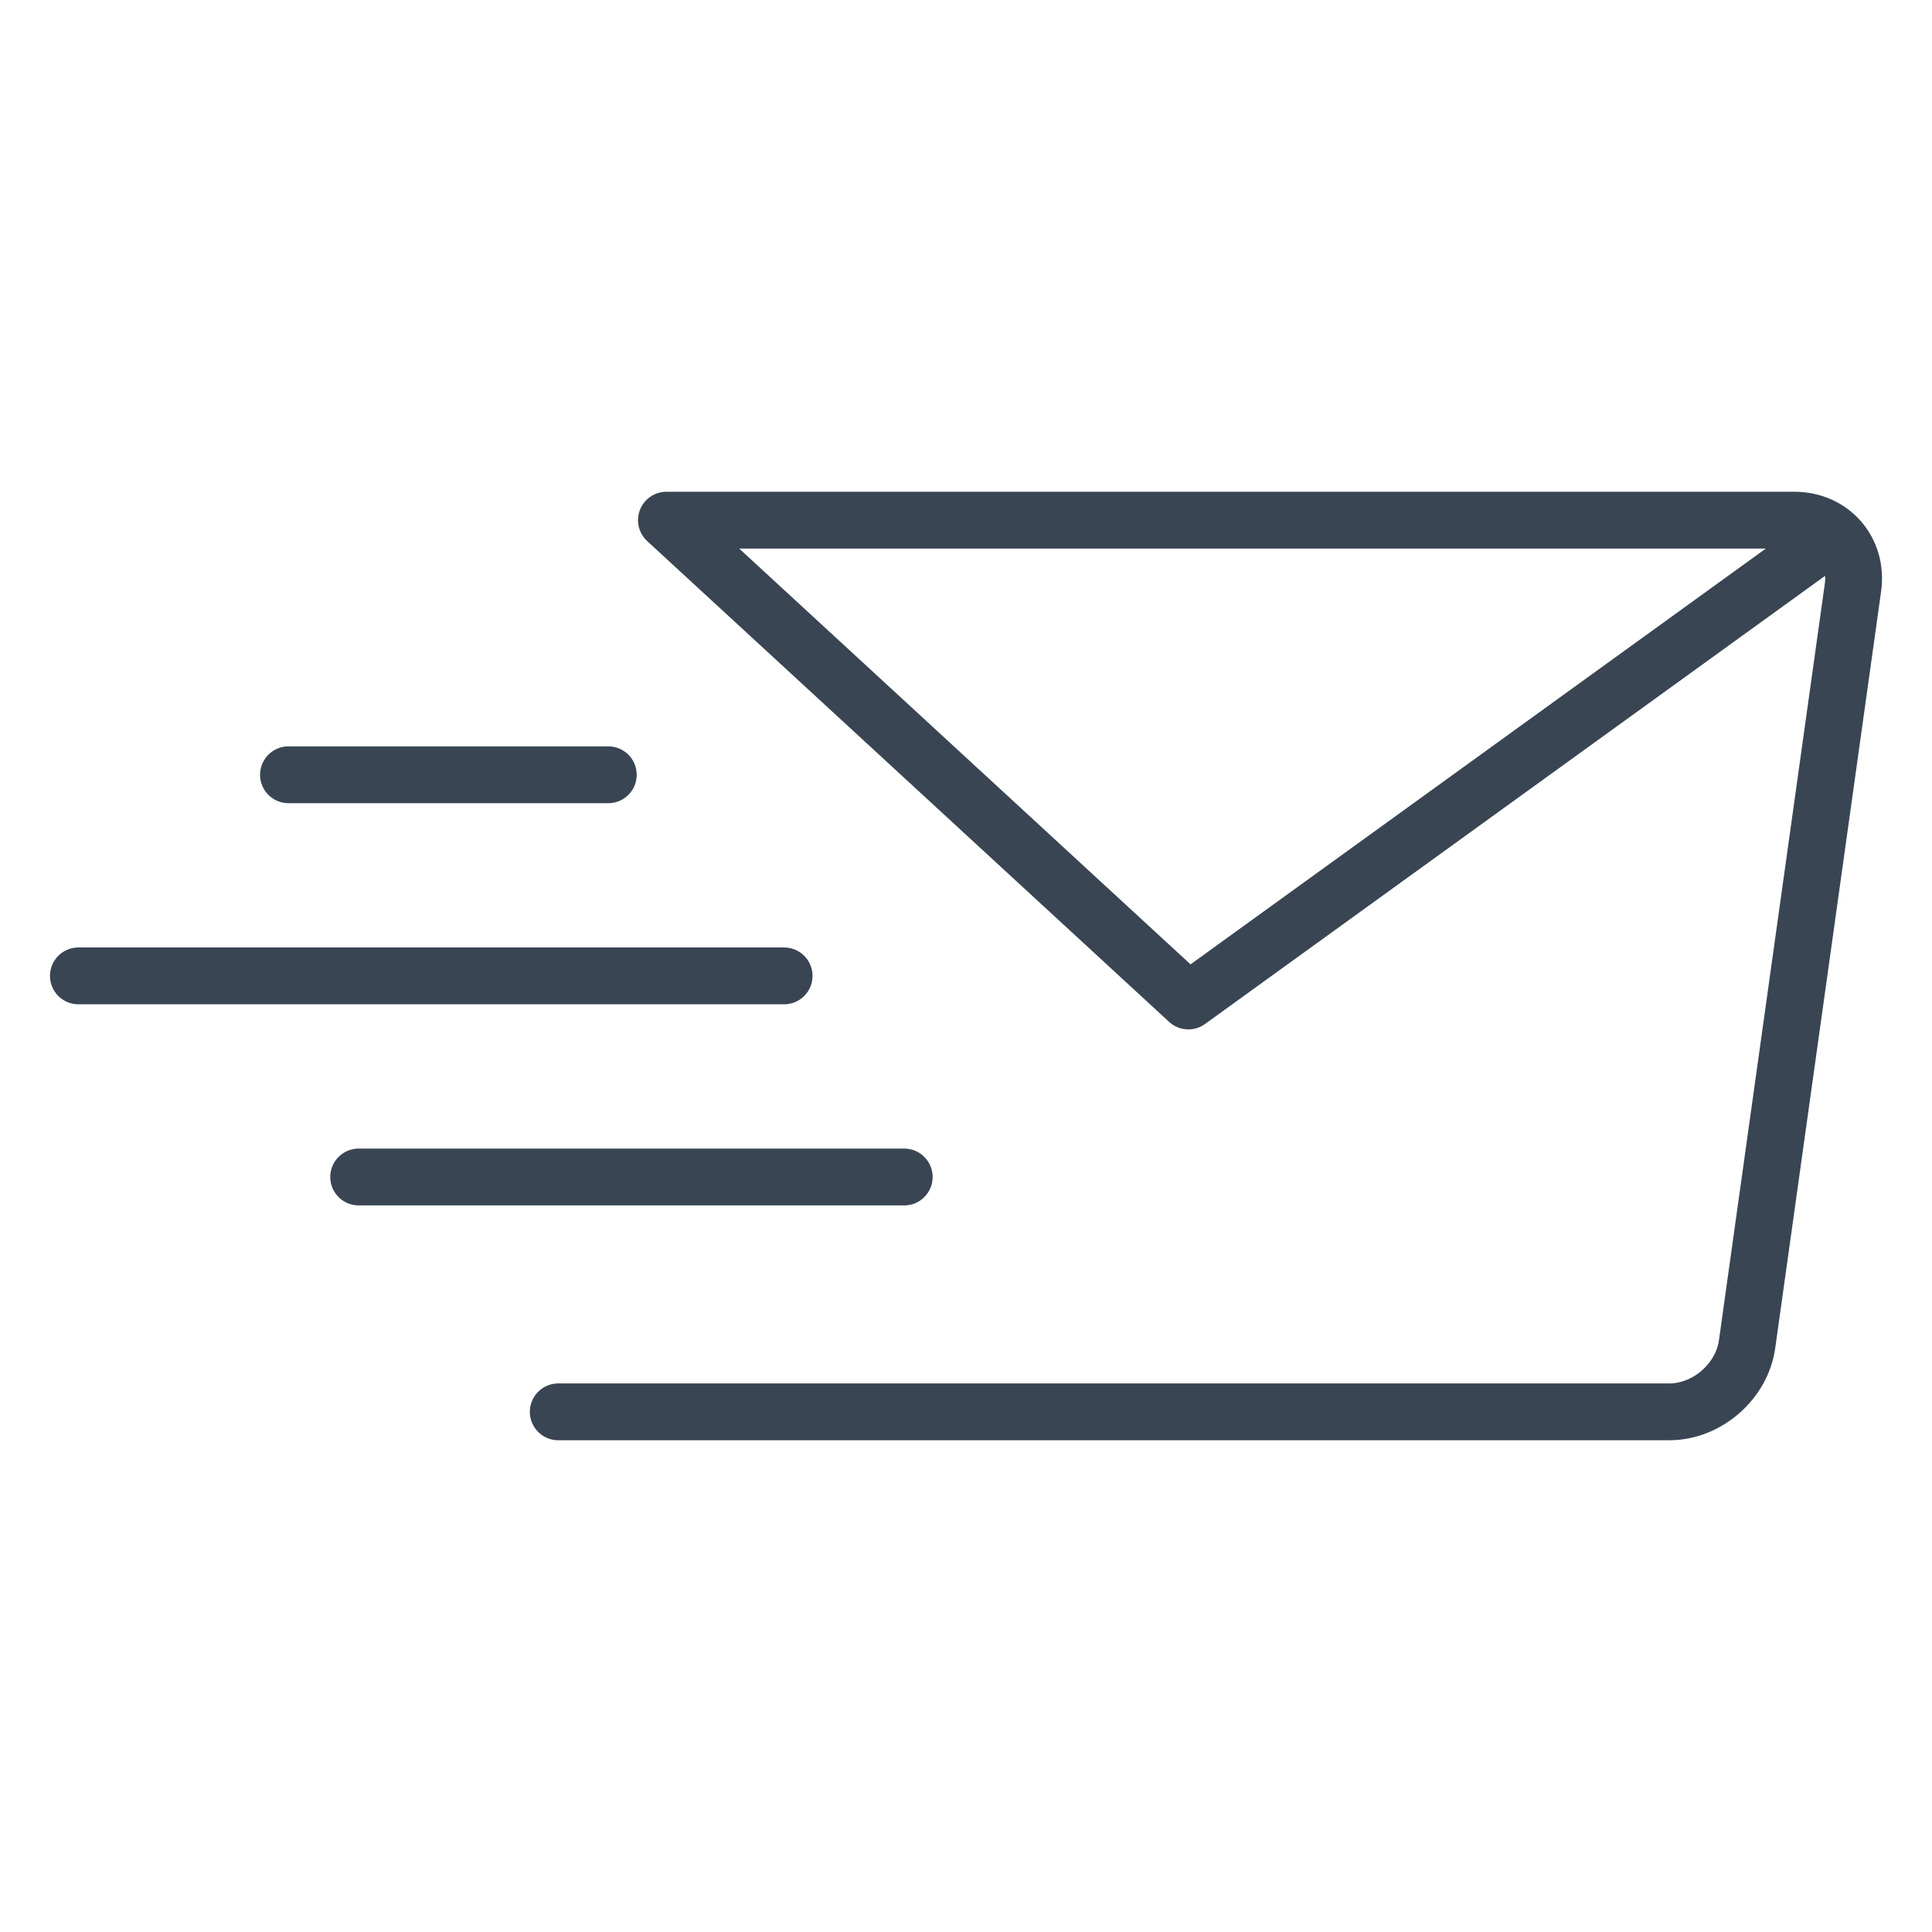 <?xml version="1.0" ?><!DOCTYPE svg  PUBLIC '-//W3C//DTD SVG 1.1//EN'  'http://www.w3.org/Graphics/SVG/1.1/DTD/svg11.dtd'><svg enable-background="new 0 0 85 85" height="85px" id="Layer_1" version="1.1" viewBox="0 0 85 85" width="85px" xml:space="preserve" xmlns="http://www.w3.org/2000/svg" xmlns:xlink="http://www.w3.org/1999/xlink"><g><path d="   M24.561,62.115h48.887c1.65,0,3.188-1.336,3.416-2.971l4.658-33.288c0.23-1.634-0.934-2.971-2.584-2.971H29.32l22.963,21.154   l27.414-19.813" fill="none" stroke="#394553" stroke-linecap="round" stroke-linejoin="round" stroke-miterlimit="10" stroke-width="2.5"/><line fill="none" stroke="#394553" stroke-linecap="round" stroke-linejoin="round" stroke-miterlimit="10" stroke-width="2.5" x1="39.782" x2="15.78" y1="51.783" y2="51.783"/><line fill="none" stroke="#394553" stroke-linecap="round" stroke-linejoin="round" stroke-miterlimit="10" stroke-width="2.5" x1="34.498" x2="3.449" y1="42.935" y2="42.935"/><line fill="none" stroke="#394553" stroke-linecap="round" stroke-linejoin="round" stroke-miterlimit="10" stroke-width="2.5" x1="26.762" x2="12.692" y1="34.087" y2="34.087"/></g></svg>